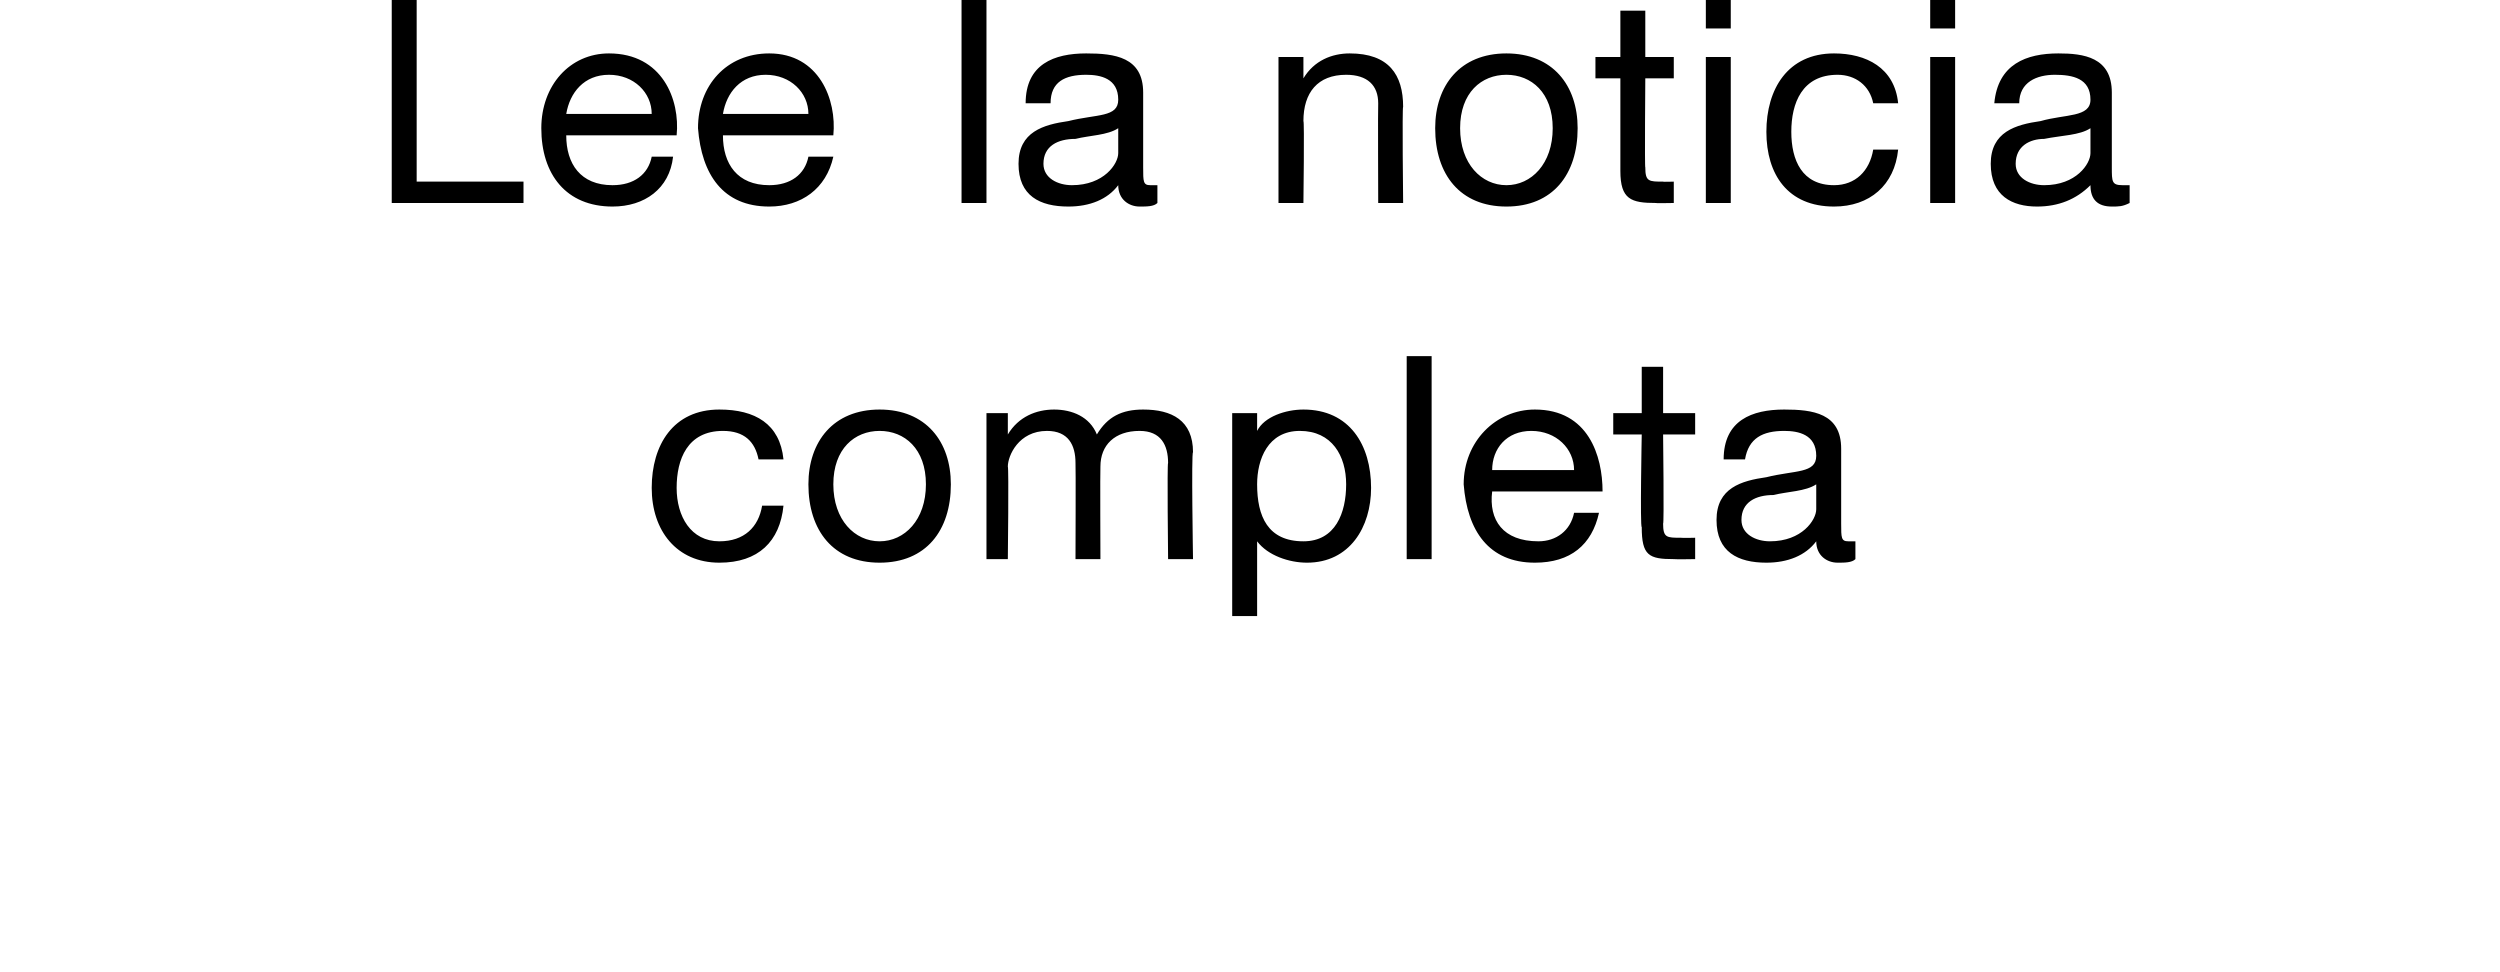 <?xml version="1.0" standalone="no"?><!DOCTYPE svg PUBLIC "-//W3C//DTD SVG 1.1//EN" "http://www.w3.org/Graphics/SVG/1.1/DTD/svg11.dtd"><svg xmlns="http://www.w3.org/2000/svg" version="1.1" width="70.2px" height="27.3px" viewBox="0 0 70.2 27.3">  <desc>Lee la noticia completa</desc>  <defs/>  <g id="Polygon102760">    <path d="M 21.3 12.9 C 21.2 12.4 20.9 12.1 20.3 12.1 C 19.3 12.1 19 12.9 19 13.7 C 19 14.5 19.4 15.2 20.2 15.2 C 20.9 15.2 21.3 14.8 21.4 14.2 C 21.4 14.2 22 14.2 22 14.2 C 21.9 15.2 21.3 15.8 20.2 15.8 C 19 15.8 18.3 14.9 18.3 13.7 C 18.3 12.5 18.9 11.5 20.2 11.5 C 21.2 11.5 21.9 11.9 22 12.9 C 22 12.9 21.3 12.9 21.3 12.9 Z M 24.7 11.5 C 26 11.5 26.7 12.4 26.7 13.6 C 26.7 14.9 26 15.8 24.7 15.8 C 23.4 15.8 22.7 14.9 22.7 13.6 C 22.7 12.4 23.4 11.5 24.7 11.5 Z M 24.7 15.2 C 25.4 15.2 26 14.6 26 13.6 C 26 12.6 25.4 12.1 24.7 12.1 C 24 12.1 23.4 12.6 23.4 13.6 C 23.4 14.6 24 15.2 24.7 15.2 Z M 27.7 11.6 L 28.3 11.6 L 28.3 12.2 C 28.3 12.2 28.31 12.18 28.3 12.2 C 28.6 11.7 29.1 11.5 29.6 11.5 C 30.1 11.5 30.6 11.7 30.8 12.2 C 31.1 11.7 31.5 11.5 32.1 11.5 C 32.9 11.5 33.5 11.8 33.5 12.7 C 33.45 12.68 33.5 15.7 33.5 15.7 L 32.8 15.7 C 32.8 15.7 32.77 13 32.8 13 C 32.8 12.5 32.6 12.1 32 12.1 C 31.3 12.1 30.9 12.5 30.9 13.1 C 30.89 13.14 30.9 15.7 30.9 15.7 L 30.2 15.7 C 30.2 15.7 30.21 13 30.2 13 C 30.2 12.5 30 12.1 29.4 12.1 C 28.6 12.1 28.3 12.8 28.3 13.1 C 28.33 13.14 28.3 15.7 28.3 15.7 L 27.7 15.7 L 27.7 11.6 Z M 36.5 12.1 C 35.6 12.1 35.3 12.9 35.3 13.6 C 35.3 14.5 35.6 15.2 36.6 15.2 C 37.5 15.2 37.8 14.4 37.8 13.6 C 37.8 12.8 37.4 12.1 36.5 12.1 Z M 34.6 11.6 L 35.3 11.6 L 35.3 12.1 C 35.3 12.1 35.32 12.14 35.3 12.1 C 35.5 11.7 36.1 11.5 36.6 11.5 C 37.9 11.5 38.5 12.5 38.5 13.7 C 38.5 14.8 37.9 15.8 36.7 15.8 C 36.2 15.8 35.6 15.6 35.3 15.2 C 35.32 15.16 35.3 15.2 35.3 15.2 L 35.3 17.3 L 34.6 17.3 L 34.6 11.6 Z M 39.5 10 L 40.2 10 L 40.2 15.7 L 39.5 15.7 L 39.5 10 Z M 44.9 14.4 C 44.7 15.3 44.1 15.8 43.1 15.8 C 41.8 15.8 41.2 14.9 41.1 13.6 C 41.1 12.4 42 11.5 43.1 11.5 C 44.6 11.5 45 12.8 45 13.8 C 45 13.8 41.9 13.8 41.9 13.8 C 41.8 14.6 42.2 15.2 43.2 15.2 C 43.7 15.2 44.1 14.9 44.2 14.4 C 44.2 14.4 44.9 14.4 44.9 14.4 Z M 44.2 13.2 C 44.2 12.6 43.7 12.1 43 12.1 C 42.3 12.1 41.9 12.6 41.9 13.2 C 41.9 13.2 44.2 13.2 44.2 13.2 Z M 46.7 11.6 L 47.6 11.6 L 47.6 12.2 L 46.7 12.2 C 46.7 12.2 46.73 14.74 46.7 14.7 C 46.7 15.1 46.8 15.1 47.2 15.1 C 47.24 15.11 47.6 15.1 47.6 15.1 L 47.6 15.7 C 47.6 15.7 47.04 15.71 47 15.7 C 46.3 15.7 46.1 15.6 46.1 14.8 C 46.05 14.81 46.1 12.2 46.1 12.2 L 45.3 12.2 L 45.3 11.6 L 46.1 11.6 L 46.1 10.3 L 46.7 10.3 L 46.7 11.6 Z M 51 13.6 C 50.7 13.8 50.2 13.8 49.8 13.9 C 49.3 13.9 48.9 14.1 48.9 14.6 C 48.9 15 49.3 15.2 49.7 15.2 C 50.6 15.2 51 14.6 51 14.3 C 51 14.3 51 13.6 51 13.6 Z M 52.1 15.7 C 52 15.8 51.8 15.8 51.6 15.8 C 51.3 15.8 51 15.6 51 15.2 C 50.7 15.6 50.2 15.8 49.6 15.8 C 48.8 15.8 48.2 15.5 48.2 14.6 C 48.2 13.7 48.9 13.5 49.6 13.4 C 50.4 13.2 51 13.3 51 12.8 C 51 12.2 50.5 12.1 50.1 12.1 C 49.5 12.1 49.1 12.3 49 12.9 C 49 12.9 48.4 12.9 48.4 12.9 C 48.4 11.8 49.2 11.5 50.1 11.5 C 50.9 11.5 51.7 11.6 51.7 12.6 C 51.7 12.6 51.7 14.7 51.7 14.7 C 51.7 15.1 51.7 15.2 51.9 15.2 C 51.9 15.2 52 15.2 52.1 15.2 C 52.1 15.2 52.1 15.7 52.1 15.7 Z " stroke="none" fill="#000"/>  </g>  <g id="Polygon102759">    <path d="M 11 0 L 11.7 0 L 11.7 5.1 L 14.7 5.1 L 14.7 5.7 L 11 5.7 L 11 0 Z M 18.9 4.4 C 18.8 5.3 18.1 5.8 17.2 5.8 C 15.9 5.8 15.2 4.9 15.2 3.6 C 15.2 2.4 16 1.5 17.1 1.5 C 18.6 1.5 19.1 2.8 19 3.8 C 19 3.8 15.9 3.8 15.9 3.8 C 15.9 4.6 16.3 5.2 17.2 5.2 C 17.8 5.2 18.2 4.9 18.3 4.4 C 18.3 4.4 18.9 4.4 18.9 4.4 Z M 18.3 3.2 C 18.3 2.6 17.8 2.1 17.1 2.1 C 16.4 2.1 16 2.6 15.9 3.2 C 15.9 3.2 18.3 3.2 18.3 3.2 Z M 23.4 4.4 C 23.2 5.3 22.5 5.8 21.6 5.8 C 20.3 5.8 19.7 4.9 19.6 3.6 C 19.6 2.4 20.4 1.5 21.6 1.5 C 23 1.5 23.5 2.8 23.4 3.8 C 23.4 3.8 20.3 3.8 20.3 3.8 C 20.3 4.6 20.7 5.2 21.6 5.2 C 22.2 5.2 22.6 4.9 22.7 4.4 C 22.7 4.4 23.4 4.4 23.4 4.4 Z M 22.7 3.2 C 22.7 2.6 22.2 2.1 21.5 2.1 C 20.8 2.1 20.4 2.6 20.3 3.2 C 20.3 3.2 22.7 3.2 22.7 3.2 Z M 27 0 L 27.7 0 L 27.7 5.7 L 27 5.7 L 27 0 Z M 31.4 3.6 C 31.1 3.8 30.6 3.8 30.2 3.9 C 29.7 3.9 29.3 4.1 29.3 4.6 C 29.3 5 29.7 5.2 30.1 5.2 C 31 5.2 31.4 4.6 31.4 4.3 C 31.4 4.3 31.4 3.6 31.4 3.6 Z M 32.5 5.7 C 32.4 5.8 32.2 5.8 32 5.8 C 31.7 5.8 31.4 5.6 31.4 5.2 C 31.1 5.6 30.6 5.8 30 5.8 C 29.2 5.8 28.6 5.5 28.6 4.6 C 28.6 3.7 29.3 3.5 30 3.4 C 30.8 3.2 31.4 3.3 31.4 2.8 C 31.4 2.2 30.9 2.1 30.5 2.1 C 29.9 2.1 29.5 2.3 29.5 2.9 C 29.5 2.9 28.8 2.9 28.8 2.9 C 28.8 1.8 29.6 1.5 30.5 1.5 C 31.3 1.5 32.1 1.6 32.1 2.6 C 32.1 2.6 32.1 4.7 32.1 4.7 C 32.1 5.1 32.1 5.2 32.3 5.2 C 32.4 5.2 32.4 5.2 32.5 5.2 C 32.5 5.2 32.5 5.7 32.5 5.7 Z M 35.9 1.6 L 36.6 1.6 L 36.6 2.2 C 36.6 2.2 36.6 2.23 36.6 2.2 C 36.9 1.7 37.4 1.5 37.9 1.5 C 39 1.5 39.4 2.1 39.4 3 C 39.37 2.99 39.4 5.7 39.4 5.7 L 38.7 5.7 C 38.7 5.7 38.69 2.91 38.7 2.9 C 38.7 2.4 38.4 2.1 37.8 2.1 C 37 2.1 36.6 2.6 36.6 3.4 C 36.63 3.38 36.6 5.7 36.6 5.7 L 35.9 5.7 L 35.9 1.6 Z M 42.3 1.5 C 43.6 1.5 44.3 2.4 44.3 3.6 C 44.3 4.9 43.6 5.8 42.3 5.8 C 41 5.8 40.3 4.9 40.3 3.6 C 40.3 2.4 41 1.5 42.3 1.5 Z M 42.3 5.2 C 43 5.2 43.6 4.6 43.6 3.6 C 43.6 2.6 43 2.1 42.3 2.1 C 41.6 2.1 41 2.6 41 3.6 C 41 4.6 41.6 5.2 42.3 5.2 Z M 46.2 1.6 L 47 1.6 L 47 2.2 L 46.2 2.2 C 46.2 2.2 46.18 4.74 46.2 4.7 C 46.2 5.1 46.3 5.1 46.7 5.1 C 46.69 5.11 47 5.1 47 5.1 L 47 5.7 C 47 5.7 46.48 5.71 46.5 5.7 C 45.8 5.7 45.5 5.6 45.5 4.8 C 45.5 4.81 45.5 2.2 45.5 2.2 L 44.8 2.2 L 44.8 1.6 L 45.5 1.6 L 45.5 0.3 L 46.2 0.3 L 46.2 1.6 Z M 47.9 1.6 L 48.6 1.6 L 48.6 5.7 L 47.9 5.7 L 47.9 1.6 Z M 48.6 0.8 L 47.9 0.8 L 47.9 0 L 48.6 0 L 48.6 0.8 Z M 52.6 2.9 C 52.5 2.4 52.1 2.1 51.6 2.1 C 50.6 2.1 50.3 2.9 50.3 3.7 C 50.3 4.5 50.6 5.2 51.5 5.2 C 52.1 5.2 52.5 4.8 52.6 4.2 C 52.6 4.2 53.3 4.2 53.3 4.2 C 53.2 5.2 52.5 5.8 51.5 5.8 C 50.2 5.8 49.6 4.9 49.6 3.7 C 49.6 2.5 50.2 1.5 51.5 1.5 C 52.4 1.5 53.2 1.9 53.3 2.9 C 53.3 2.9 52.6 2.9 52.6 2.9 Z M 54.2 1.6 L 54.9 1.6 L 54.9 5.7 L 54.2 5.7 L 54.2 1.6 Z M 54.9 0.8 L 54.2 0.8 L 54.2 0 L 54.9 0 L 54.9 0.8 Z M 58.7 3.6 C 58.4 3.8 57.9 3.8 57.4 3.9 C 57 3.9 56.6 4.1 56.6 4.6 C 56.6 5 57 5.2 57.4 5.2 C 58.3 5.2 58.7 4.6 58.7 4.3 C 58.7 4.3 58.7 3.6 58.7 3.6 Z M 59.8 5.7 C 59.6 5.8 59.5 5.8 59.3 5.8 C 58.9 5.8 58.7 5.6 58.7 5.2 C 58.3 5.6 57.8 5.8 57.2 5.8 C 56.5 5.8 55.9 5.5 55.9 4.6 C 55.9 3.7 56.6 3.5 57.3 3.4 C 58 3.2 58.7 3.3 58.7 2.8 C 58.7 2.2 58.2 2.1 57.7 2.1 C 57.2 2.1 56.7 2.3 56.7 2.9 C 56.7 2.9 56 2.9 56 2.9 C 56.1 1.8 56.9 1.5 57.8 1.5 C 58.5 1.5 59.3 1.6 59.3 2.6 C 59.3 2.6 59.3 4.7 59.3 4.7 C 59.3 5.1 59.3 5.2 59.6 5.2 C 59.6 5.2 59.7 5.2 59.8 5.2 C 59.8 5.2 59.8 5.7 59.8 5.7 Z " stroke="none" fill="#000"/>  </g></svg>